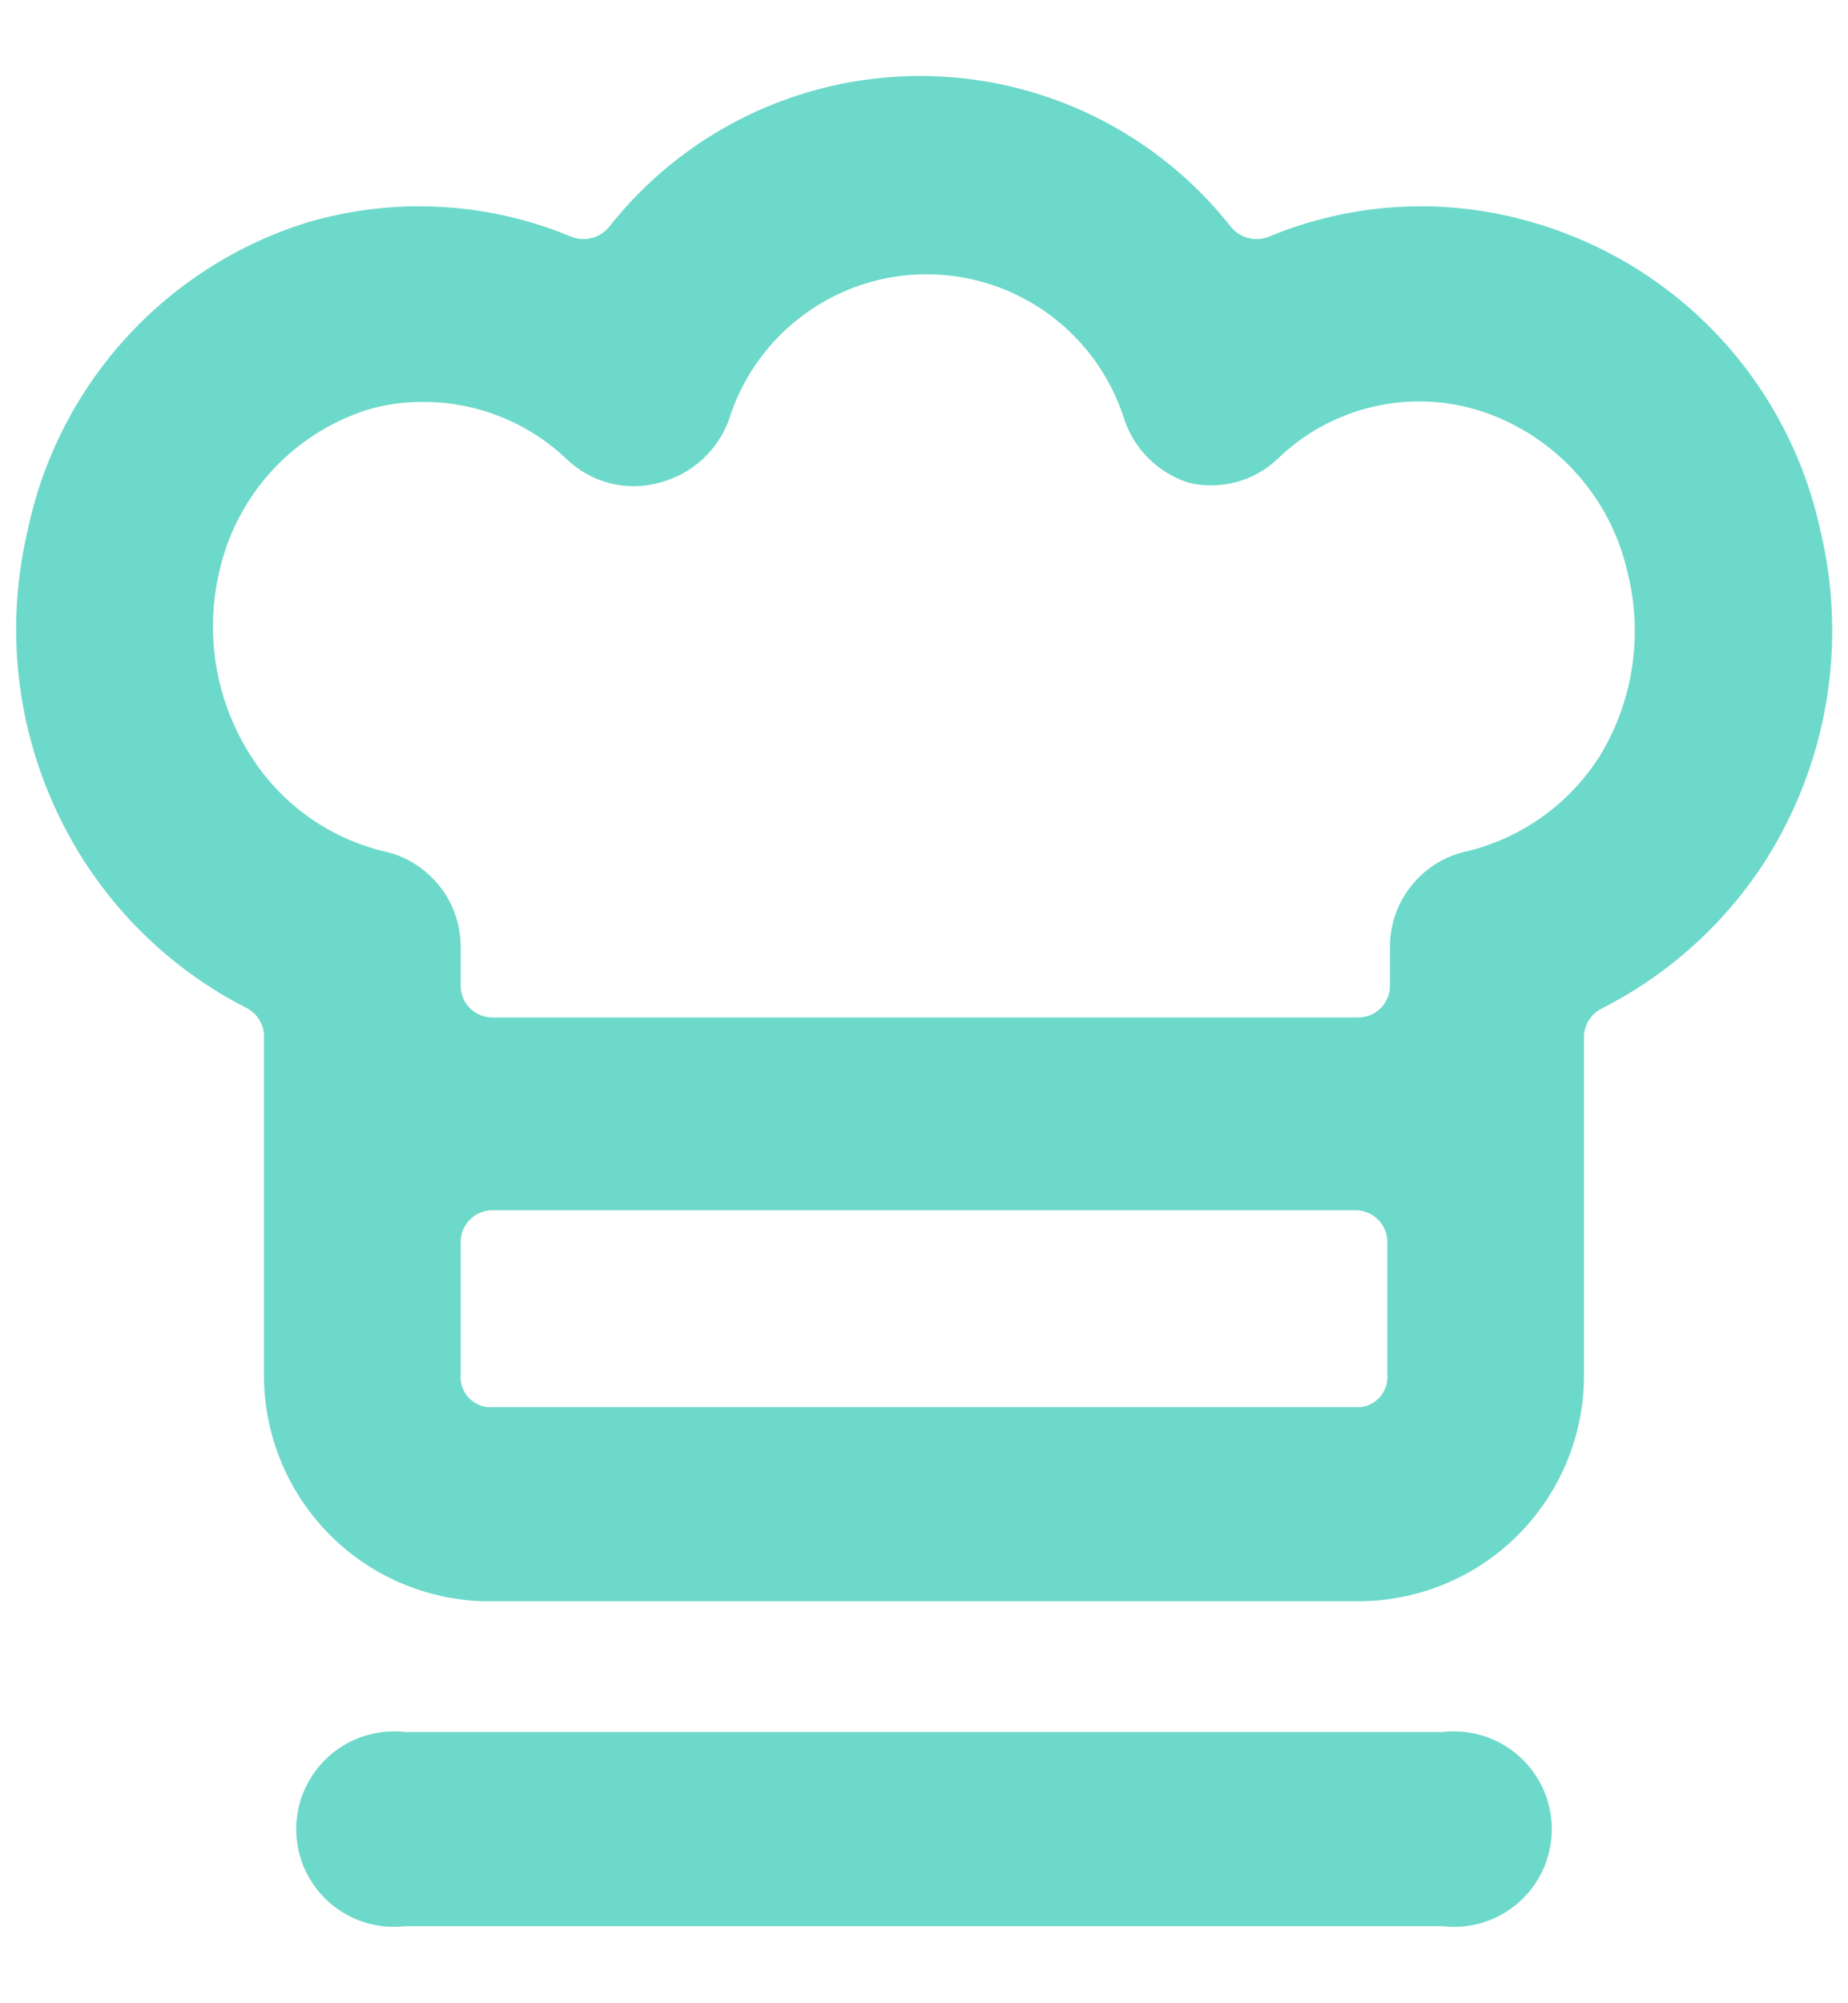 <svg width="24" height="26" viewBox="0 0 24 26" fill="none" xmlns="http://www.w3.org/2000/svg">
<path d="M18.737 22.48H5.263C5.085 22.459 4.905 22.477 4.734 22.53C4.564 22.584 4.406 22.674 4.272 22.793C4.139 22.912 4.032 23.058 3.958 23.221C3.885 23.384 3.847 23.561 3.847 23.74C3.847 23.919 3.885 24.096 3.958 24.26C4.032 24.423 4.139 24.569 4.272 24.688C4.406 24.807 4.564 24.896 4.734 24.95C4.905 25.004 5.085 25.021 5.263 25H18.737C18.915 25.021 19.095 25.004 19.266 24.95C19.437 24.896 19.594 24.807 19.728 24.688C19.861 24.569 19.969 24.423 20.042 24.26C20.115 24.096 20.153 23.919 20.153 23.74C20.153 23.561 20.115 23.384 20.042 23.221C19.969 23.058 19.861 22.912 19.728 22.793C19.594 22.674 19.437 22.584 19.266 22.53C19.095 22.477 18.915 22.459 18.737 22.48Z" fill="#6DD9CA"/>
<path d="M23.64 6.88C23.436 5.939 22.981 5.07 22.323 4.367C21.665 3.664 20.828 3.152 19.903 2.886C18.772 2.554 17.562 2.62 16.474 3.074C16.392 3.106 16.301 3.112 16.215 3.09C16.129 3.069 16.052 3.021 15.994 2.954C15.513 2.341 14.899 1.845 14.198 1.504C13.497 1.163 12.728 0.986 11.948 0.986C11.169 0.986 10.4 1.163 9.699 1.504C8.998 1.845 8.384 2.341 7.903 2.954C7.845 3.021 7.768 3.069 7.682 3.09C7.596 3.112 7.505 3.106 7.423 3.074C6.335 2.62 5.125 2.554 3.994 2.886C3.088 3.167 2.273 3.686 1.634 4.388C0.995 5.091 0.555 5.951 0.36 6.88C0.187 7.61 0.163 8.367 0.289 9.106C0.416 9.846 0.691 10.552 1.097 11.183C1.62 11.992 2.347 12.648 3.206 13.085C3.275 13.121 3.332 13.175 3.371 13.242C3.411 13.309 3.431 13.385 3.428 13.463V17.834C3.424 18.606 3.724 19.348 4.263 19.9C4.802 20.452 5.537 20.769 6.308 20.783H17.657C18.042 20.78 18.423 20.702 18.777 20.553C19.132 20.404 19.454 20.186 19.725 19.912C19.995 19.638 20.209 19.314 20.355 18.957C20.5 18.601 20.574 18.219 20.571 17.834V13.463C20.571 13.383 20.593 13.306 20.636 13.239C20.678 13.172 20.739 13.119 20.811 13.085C21.669 12.648 22.397 11.992 22.92 11.183C23.323 10.551 23.595 9.844 23.719 9.105C23.842 8.365 23.816 7.609 23.64 6.88ZM17.674 18.263H6.326C6.224 18.25 6.131 18.198 6.067 18.118C6.003 18.038 5.973 17.936 5.983 17.834V16.12C5.983 16.066 5.993 16.012 6.014 15.962C6.035 15.912 6.065 15.867 6.103 15.829C6.141 15.791 6.187 15.76 6.237 15.74C6.287 15.719 6.34 15.708 6.394 15.708H17.606C17.66 15.708 17.713 15.719 17.763 15.74C17.813 15.76 17.858 15.791 17.896 15.829C17.935 15.867 17.965 15.912 17.986 15.962C18.006 16.012 18.017 16.066 18.017 16.12V17.834C18.027 17.936 17.996 18.038 17.932 18.118C17.868 18.198 17.776 18.25 17.674 18.263ZM20.777 9.811C20.386 10.429 19.772 10.871 19.063 11.046C18.778 11.104 18.523 11.259 18.339 11.484C18.155 11.708 18.053 11.989 18.051 12.28V12.794C18.051 12.903 18.008 13.008 17.931 13.085C17.854 13.162 17.749 13.206 17.64 13.206H6.394C6.285 13.206 6.18 13.162 6.103 13.085C6.026 13.008 5.983 12.903 5.983 12.794V12.28C5.981 11.989 5.88 11.708 5.695 11.484C5.511 11.259 5.256 11.104 4.971 11.046C4.262 10.871 3.648 10.429 3.257 9.811C3.033 9.461 2.882 9.07 2.811 8.661C2.74 8.252 2.752 7.833 2.846 7.428C2.953 6.94 3.187 6.488 3.524 6.118C3.861 5.748 4.289 5.473 4.766 5.32C5.01 5.247 5.265 5.212 5.52 5.217C6.203 5.221 6.858 5.485 7.354 5.954C7.512 6.108 7.708 6.218 7.921 6.272C8.135 6.326 8.359 6.323 8.571 6.263C8.774 6.21 8.96 6.109 9.115 5.969C9.271 5.828 9.39 5.653 9.463 5.457C9.633 4.908 9.974 4.427 10.437 4.086C10.899 3.744 11.459 3.56 12.034 3.56C12.609 3.56 13.169 3.744 13.632 4.086C14.095 4.427 14.436 4.908 14.606 5.457C14.672 5.645 14.78 5.816 14.923 5.956C15.066 6.095 15.239 6.2 15.428 6.263C15.633 6.314 15.847 6.312 16.051 6.258C16.255 6.204 16.442 6.1 16.594 5.954C16.931 5.628 17.348 5.398 17.802 5.286C18.257 5.175 18.734 5.186 19.183 5.32C19.666 5.468 20.101 5.741 20.444 6.111C20.787 6.481 21.026 6.936 21.137 7.428C21.238 7.83 21.258 8.247 21.196 8.656C21.135 9.065 20.992 9.458 20.777 9.811Z" fill="#6DD9CA"/>
</svg>
